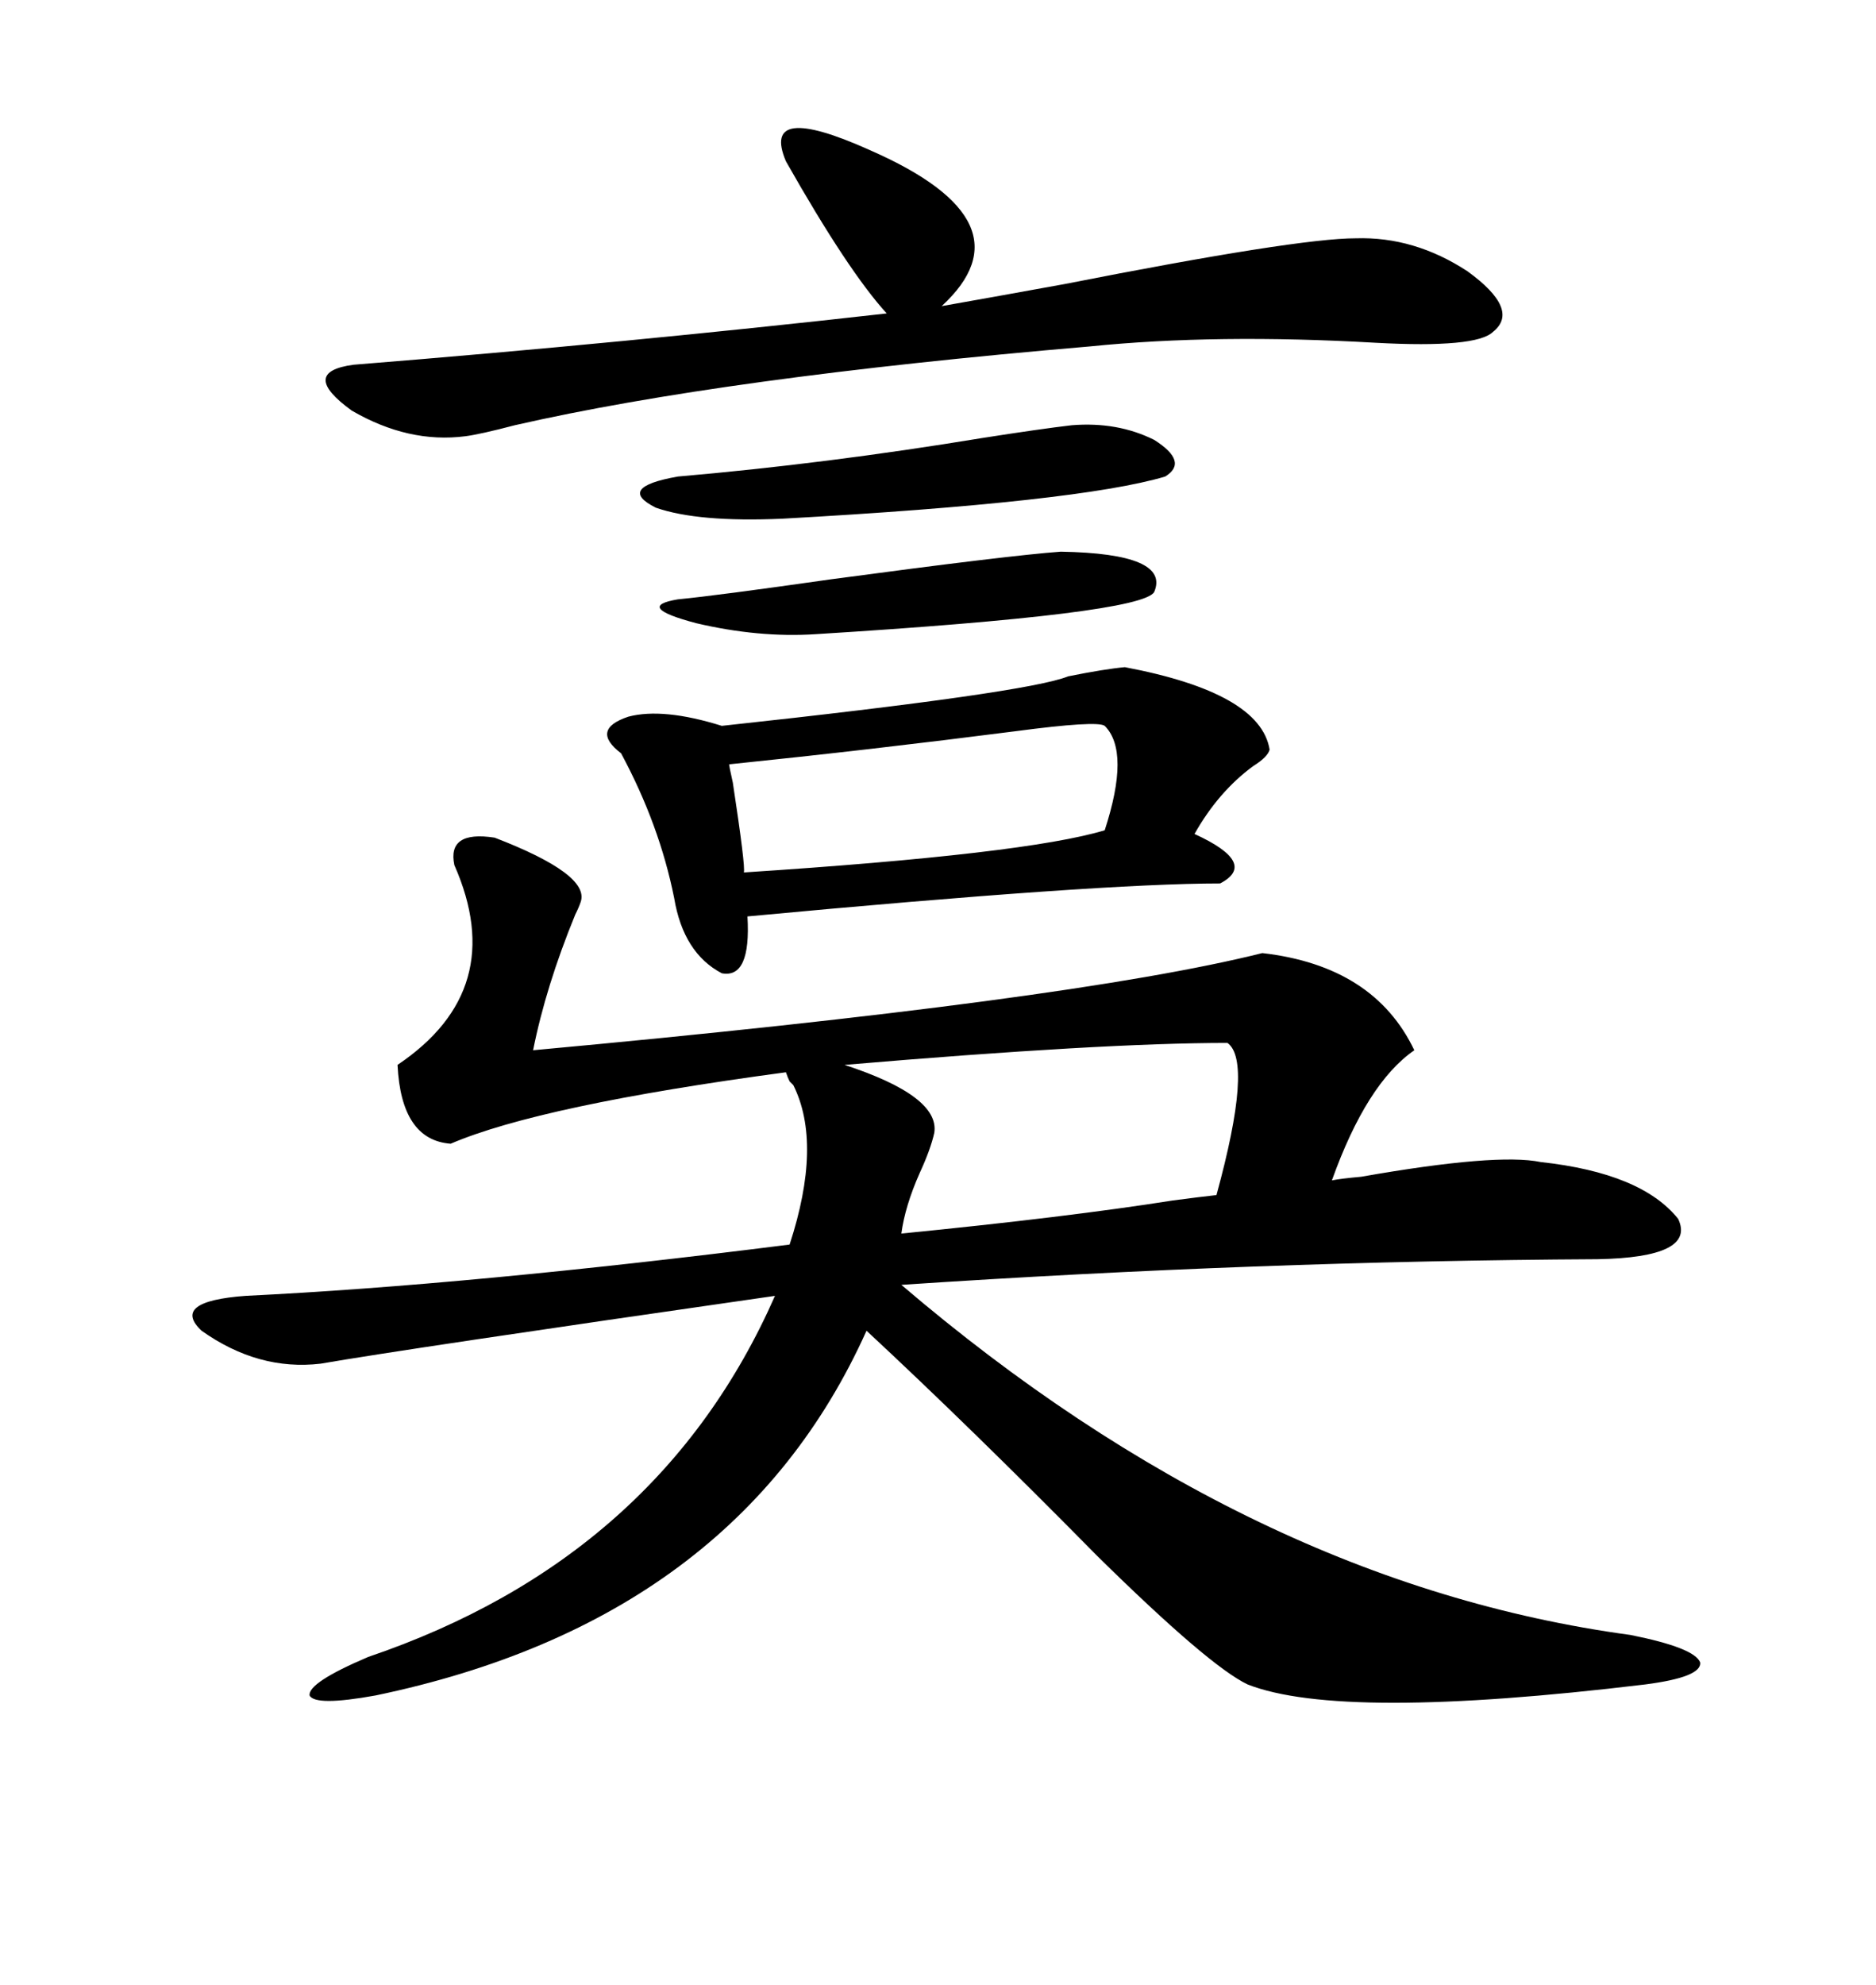 <svg xmlns="http://www.w3.org/2000/svg" xmlns:xlink="http://www.w3.org/1999/xlink" width="300" height="317.285"><path d="M79.10 133.89L79.10 133.89Q94.34 139.75 92.87 144.14L92.87 144.14Q92.58 145.02 91.99 146.19L91.99 146.19Q87.30 157.62 85.25 167.87L85.25 167.87Q171.39 159.96 201.86 152.34L201.86 152.34Q219.73 154.39 226.17 167.87L226.17 167.87Q218.55 173.14 212.99 188.67L212.99 188.67Q214.45 188.38 217.68 188.09L217.68 188.09Q239.36 184.28 246.39 185.74L246.39 185.74Q262.50 187.50 268.36 194.82L268.36 194.82Q271.29 200.98 255.47 201.27L255.47 201.27Q201.27 201.56 144.14 205.37L144.14 205.37Q200.10 253.13 260.74 261.33L260.74 261.33Q271.00 263.38 271.88 265.72L271.88 265.72Q272.17 268.07 263.09 269.24L263.09 269.24Q214.45 275.10 199.51 269.24L199.51 269.24Q193.36 266.31 175.49 248.73L175.49 248.73Q155.27 228.22 138.57 212.70L138.57 212.70Q117.77 258.98 60.06 271.00L60.06 271.00Q50.39 272.75 49.51 271.00L49.51 271.00Q49.22 268.95 58.89 264.84L58.89 264.84Q105.47 249.02 123.93 207.13L123.93 207.13Q64.75 215.63 51.27 217.97L51.27 217.97Q41.31 219.14 32.23 212.70L32.23 212.70Q27.25 208.01 39.26 207.13L39.26 207.13Q75.29 205.37 126.27 198.93L126.27 198.93Q131.54 182.81 126.86 173.44L126.86 173.44Q126.56 173.14 126.27 172.85L126.27 172.85Q125.98 172.27 125.68 171.39L125.68 171.39Q86.43 176.66 72.07 182.81L72.07 182.81Q64.16 182.23 63.57 170.21L63.57 170.21Q81.45 158.20 72.66 138.28L72.66 138.28Q71.48 132.71 79.10 133.89ZM179.88 106.64L179.88 106.64Q201.56 110.74 203.03 119.82L203.03 119.82Q202.73 121.00 200.39 122.46L200.39 122.46Q194.82 126.56 191.02 133.30L191.02 133.30Q201.27 137.99 195.12 141.21L195.12 141.21Q175.78 141.21 119.53 146.48L119.53 146.48Q120.12 156.45 115.43 155.57L115.43 155.57Q109.28 152.34 107.81 143.55L107.81 143.55Q105.47 131.84 99.32 120.41L99.32 120.41Q94.34 116.60 100.49 114.55L100.49 114.55Q106.05 113.09 115.43 116.02L115.43 116.02Q164.36 110.74 170.80 108.11L170.80 108.11Q176.66 106.93 179.88 106.64ZM150.59 48.93L150.59 48.93Q157.32 47.75 170.21 45.41L170.21 45.41Q207.42 38.09 216.80 38.09L216.80 38.09Q226.17 37.79 234.67 43.36L234.67 43.36Q243.16 49.51 238.77 53.03L238.77 53.03Q236.13 55.66 220.02 54.79L220.02 54.79Q194.53 53.32 174.32 55.37L174.32 55.37Q115.72 60.35 82.32 67.97L82.32 67.97Q76.76 69.43 74.41 69.73L74.41 69.73Q65.33 70.90 56.25 65.63L56.25 65.63Q47.75 59.47 56.54 58.30L56.54 58.30Q100.20 54.79 141.80 50.10L141.80 50.10Q135.64 43.36 125.68 25.78L125.68 25.78Q121.58 16.11 139.16 24.02L139.16 24.02Q165.23 35.45 150.59 48.93ZM196.29 166.70L196.29 166.70Q176.37 166.70 135.06 170.21L135.06 170.21Q150.29 175.20 149.41 181.05L149.41 181.05Q148.83 183.69 147.07 187.50L147.07 187.50Q144.73 192.77 144.14 197.17L144.14 197.17Q170.80 194.53 187.50 191.89L187.50 191.89Q191.89 191.31 194.53 191.02L194.53 191.02Q200.39 169.63 196.29 166.70ZM176.66 116.02L176.66 116.02Q175.49 115.14 162.30 116.89L162.30 116.89Q139.45 119.82 116.60 122.17L116.60 122.17Q116.60 122.46 117.19 125.10L117.19 125.10Q119.24 138.57 118.95 139.45L118.95 139.45Q164.06 136.52 176.66 132.71L176.66 132.71Q180.76 120.12 176.66 116.02ZM171.39 67.97L171.39 67.97Q178.71 67.38 184.57 70.31L184.57 70.31Q190.14 73.83 186.33 76.17L186.33 76.17Q172.56 80.27 125.10 82.91L125.10 82.91Q111.62 83.50 104.88 81.15L104.88 81.15Q98.44 77.93 108.40 76.17L108.40 76.17Q132.13 74.12 157.03 70.02L157.03 70.02Q166.41 68.55 171.39 67.97ZM169.63 88.18L169.63 88.18Q187.21 88.48 184.57 94.63L184.57 94.63Q182.52 98.14 130.37 101.37L130.37 101.37Q121.29 101.95 111.33 99.61L111.33 99.61Q101.37 96.97 108.40 95.80L108.40 95.80Q114.55 95.21 133.01 92.58L133.01 92.58Q161.43 88.77 169.63 88.18Z"/></svg>